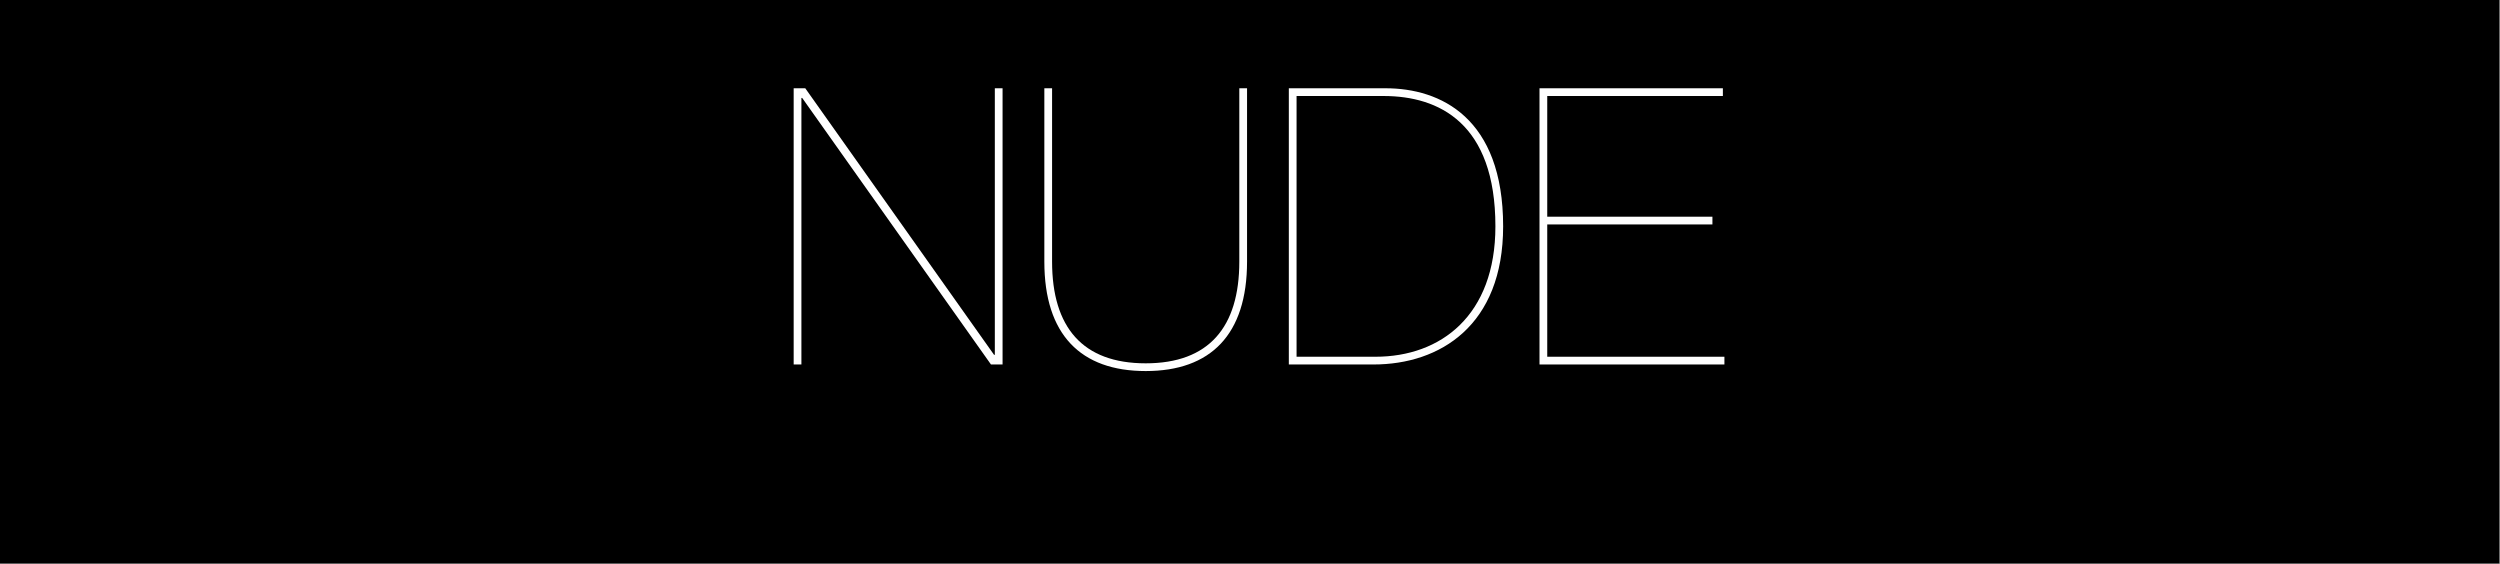 <?xml version="1.0" encoding="UTF-8" standalone="no"?><!DOCTYPE svg PUBLIC "-//W3C//DTD SVG 1.1//EN" "http://www.w3.org/Graphics/SVG/1.1/DTD/svg11.dtd"><svg width="100%" height="100%" viewBox="0 0 2585 583" version="1.1" xmlns="http://www.w3.org/2000/svg" xmlns:xlink="http://www.w3.org/1999/xlink" xml:space="preserve" style="fill-rule:evenodd;clip-rule:evenodd;stroke-linejoin:round;stroke-miterlimit:1.414;"><rect x="0" y="0" width="2585" height="583" fill="#808080" stroke="none"/><rect id="Nude" x="0" y="0" width="2584.11" height="582.546"/><g><path d="M820.653,376.873l8,0l0,-275.6l0.8,0l195.2,275.6l12,0l0,-285.6l-8,0l0,275.6l-0.8,0l-195.2,-275.6l-12,0l0,285.6Z" style="fill:#fff;fill-rule:nonzero;"/><path d="M1281.45,270.473c0,68 -31.6,105.2 -96.8,105.2c-65.2,0 -96.8,-37.2 -96.8,-105.2l0,-179.2l-8,0l0,179.2c0,75.6 37.6,113.2 104.8,113.2c67.2,0 104.8,-37.6 104.8,-113.2l0,-179.2l-8,0l0,179.2Z" style="fill:#fff;fill-rule:nonzero;"/><path d="M1332.65,376.873l87.6,0c68.8,0 134,-40.4 134,-142.8c0,-112.4 -64.8,-142.8 -121.6,-142.8l-100,0l0,285.6Zm8,-277.6l90,0c57.2,0 115.6,28 115.6,134.8c0,92 -56.4,134.8 -124,134.8l-81.6,0l0,-269.6Z" style="fill:#fff;fill-rule:nonzero;"/><path d="M1599.85,232.073l170.8,0l0,-8l-170.8,0l0,-124.8l181.6,0l0,-8l-189.6,0l0,285.6l191.2,0l0,-8l-183.2,0l0,-136.8Z" style="fill:#fff;fill-rule:nonzero;"/></g></svg>